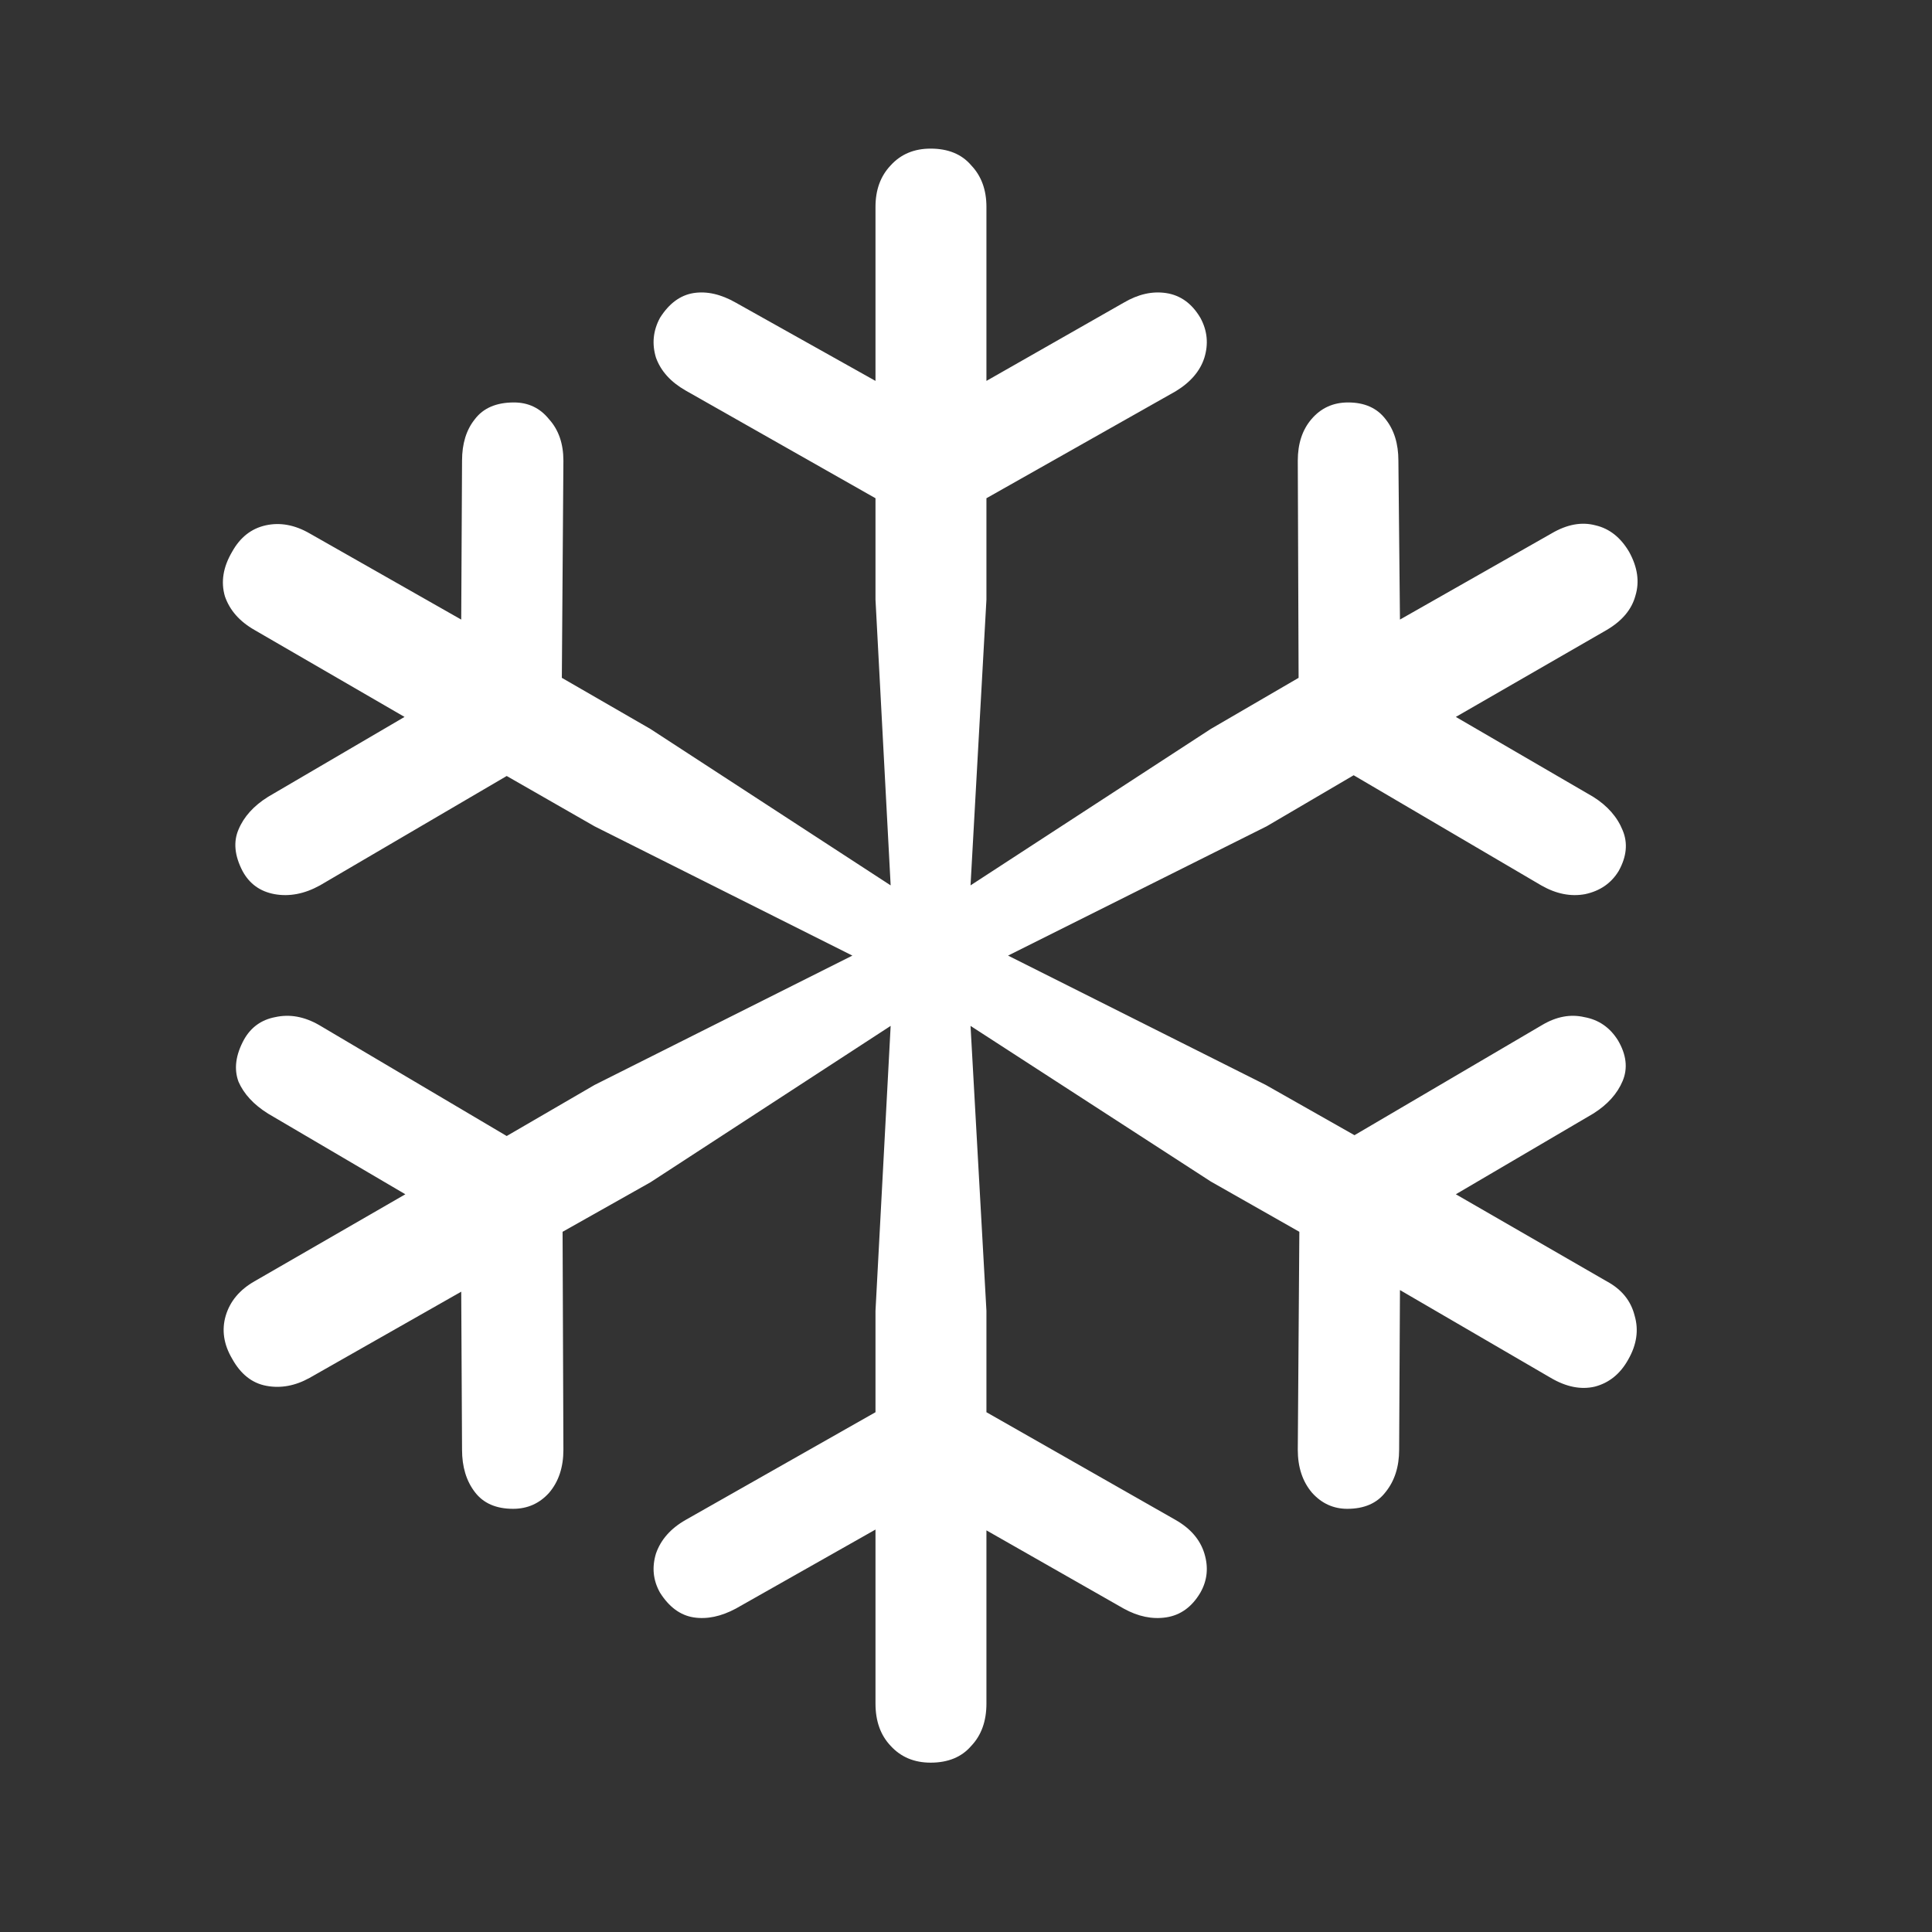 <svg width="26" height="26" viewBox="0 0 26 26" fill="none" xmlns="http://www.w3.org/2000/svg">
<rect x="0" y="0" width="26" height="26" fill="#333333" stroke="none"/>
<path d="M12.524 23.721C12.302 23.721 12.123 23.645 11.986 23.495C11.85 23.352 11.782 23.162 11.782 22.926V20.584L9.902 21.648C9.702 21.755 9.512 21.794 9.333 21.766C9.154 21.737 9.004 21.626 8.882 21.433C8.789 21.268 8.771 21.092 8.828 20.906C8.893 20.72 9.025 20.57 9.226 20.455L11.782 19.005V17.641L11.986 13.806L8.753 15.911L7.571 16.577L7.582 19.51C7.582 19.746 7.518 19.939 7.389 20.09C7.26 20.233 7.099 20.305 6.905 20.305C6.676 20.305 6.504 20.23 6.39 20.079C6.275 19.929 6.218 19.739 6.218 19.51L6.207 17.383L4.166 18.543C3.973 18.65 3.779 18.686 3.586 18.65C3.393 18.615 3.239 18.493 3.124 18.285C3.01 18.092 2.981 17.898 3.038 17.705C3.096 17.512 3.224 17.358 3.425 17.243L5.455 16.072L3.608 14.987C3.414 14.866 3.282 14.722 3.21 14.558C3.146 14.386 3.171 14.196 3.285 13.988C3.378 13.824 3.518 13.723 3.704 13.688C3.898 13.645 4.095 13.68 4.295 13.795L6.819 15.288L8.001 14.601L11.471 12.86L8.001 11.12L6.819 10.443L4.306 11.915C4.098 12.03 3.894 12.069 3.694 12.033C3.5 11.997 3.357 11.894 3.264 11.722C3.156 11.514 3.139 11.328 3.21 11.163C3.282 10.991 3.414 10.844 3.608 10.723L5.444 9.648L3.425 8.478C3.224 8.363 3.092 8.213 3.027 8.026C2.97 7.833 3.002 7.632 3.124 7.425C3.232 7.231 3.382 7.113 3.575 7.07C3.769 7.027 3.966 7.063 4.166 7.178L6.207 8.338L6.218 6.2C6.218 5.971 6.275 5.785 6.39 5.642C6.504 5.491 6.68 5.416 6.916 5.416C7.11 5.416 7.267 5.491 7.389 5.642C7.518 5.785 7.582 5.971 7.582 6.2L7.561 9.122L8.753 9.81L11.986 11.915L11.782 8.069V6.705L9.226 5.255C9.025 5.14 8.893 4.993 8.828 4.814C8.771 4.628 8.789 4.449 8.882 4.277C9.004 4.084 9.154 3.973 9.333 3.944C9.512 3.916 9.702 3.959 9.902 4.073L11.782 5.126V2.784C11.782 2.555 11.85 2.369 11.986 2.226C12.123 2.075 12.302 2 12.524 2C12.76 2 12.943 2.075 13.071 2.226C13.207 2.369 13.275 2.555 13.275 2.784V5.126L15.123 4.073C15.317 3.959 15.506 3.916 15.693 3.944C15.886 3.973 16.04 4.084 16.154 4.277C16.248 4.449 16.265 4.628 16.208 4.814C16.151 4.993 16.022 5.144 15.821 5.266L13.275 6.705V8.069L13.061 11.915L16.294 9.81L17.476 9.122L17.465 6.2C17.465 5.971 17.526 5.785 17.648 5.642C17.776 5.491 17.941 5.416 18.142 5.416C18.364 5.416 18.532 5.491 18.647 5.642C18.761 5.785 18.819 5.971 18.819 6.2L18.84 8.338L20.881 7.178C21.089 7.056 21.286 7.02 21.472 7.07C21.658 7.113 21.808 7.231 21.923 7.425C22.038 7.632 22.066 7.829 22.009 8.016C21.959 8.202 21.83 8.356 21.622 8.478L19.592 9.648L21.44 10.723C21.633 10.844 21.765 10.995 21.837 11.174C21.909 11.346 21.891 11.528 21.783 11.722C21.683 11.886 21.533 11.99 21.332 12.033C21.139 12.069 20.942 12.03 20.741 11.915L18.217 10.433L17.046 11.12L13.566 12.86L17.035 14.601L18.228 15.277L20.752 13.795C20.945 13.68 21.135 13.645 21.321 13.688C21.515 13.723 21.665 13.827 21.773 13.999C21.887 14.192 21.909 14.375 21.837 14.547C21.765 14.719 21.633 14.866 21.44 14.987L19.592 16.072L21.622 17.243C21.823 17.351 21.948 17.505 21.998 17.705C22.055 17.898 22.027 18.095 21.912 18.296C21.805 18.489 21.654 18.611 21.461 18.661C21.275 18.704 21.078 18.665 20.87 18.543L18.84 17.361L18.829 19.51C18.829 19.739 18.768 19.929 18.647 20.079C18.532 20.23 18.36 20.305 18.131 20.305C17.945 20.305 17.787 20.233 17.658 20.09C17.529 19.939 17.465 19.746 17.465 19.51L17.486 16.577L16.294 15.9L13.061 13.806L13.275 17.641V19.005L15.821 20.455C16.022 20.57 16.151 20.72 16.208 20.906C16.265 21.092 16.248 21.268 16.154 21.433C16.04 21.626 15.886 21.737 15.693 21.766C15.506 21.794 15.317 21.755 15.123 21.648L13.275 20.595V22.926C13.275 23.162 13.207 23.352 13.071 23.495C12.943 23.645 12.76 23.721 12.524 23.721Z" fill="white"/>
</svg>
